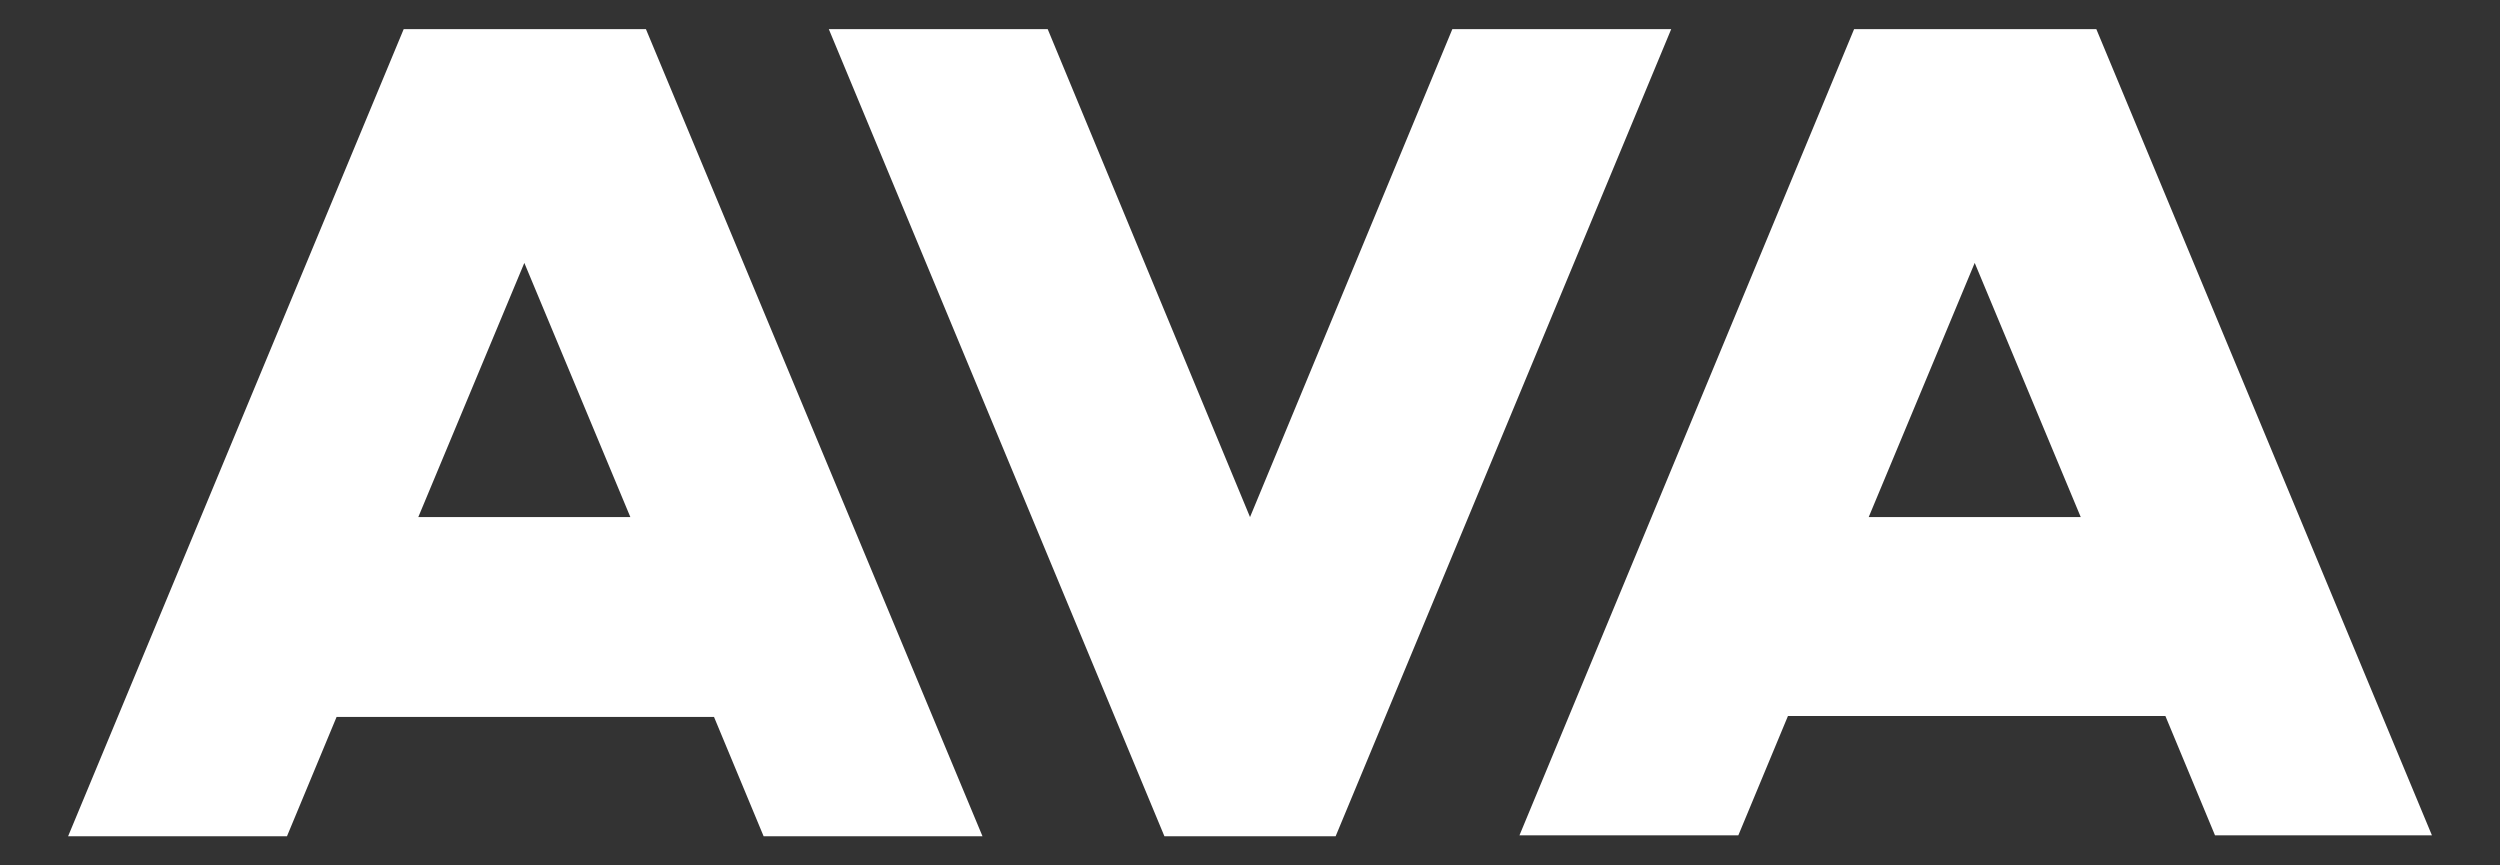 <?xml version="1.0" encoding="UTF-8"?> <svg xmlns="http://www.w3.org/2000/svg" width="104" height="36" viewBox="0 0 104 36" fill="none"><rect x="0" y="0" width="104" height="36" fill="#333333" stroke="none"/><path d="M69.523 1.211H60.418L52.001 21.511L43.584 1.211H34.478L48.44 34.789H55.562L69.523 1.211Z" fill="white"></path><path d="M26.87 1.211H16.794L2.833 34.789H11.938L14.002 29.825H29.703L31.767 34.789H40.872L26.87 1.211ZM21.812 10.937L26.223 21.511H17.401L21.812 10.937Z" fill="white"></path><path d="M87.207 1.211H77.131L63.21 34.749H72.315L74.379 29.785H90.08L92.144 34.749H101.168L87.207 1.211ZM82.148 10.937L86.559 21.511H77.738L82.148 10.937Z" fill="white"></path></svg> 